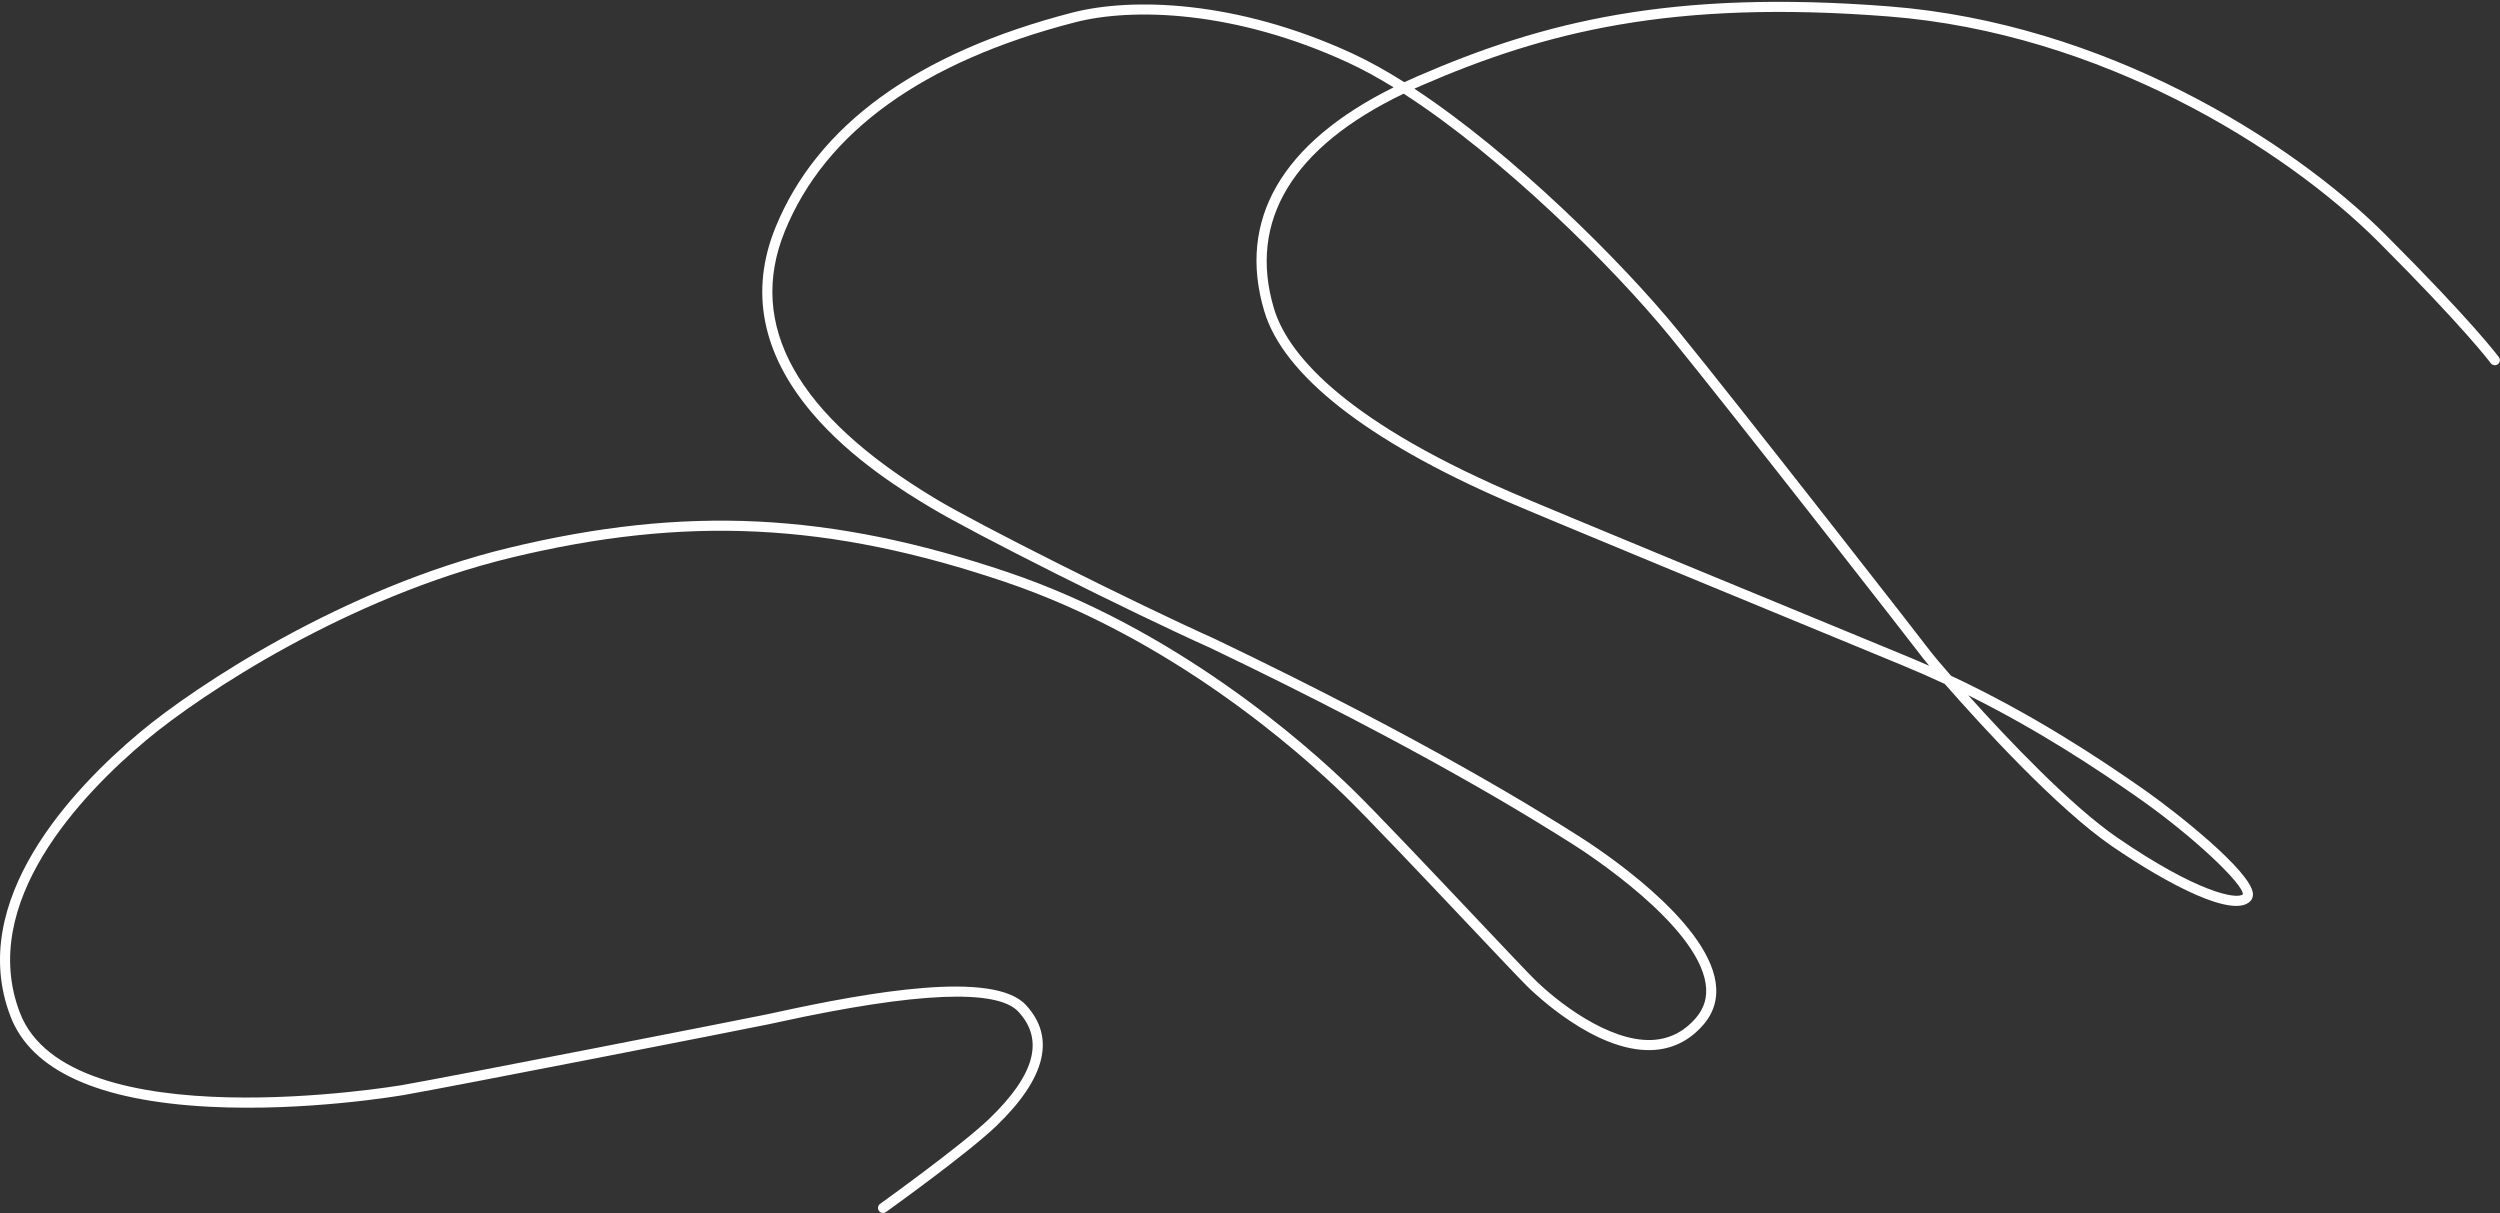 <?xml version="1.0" encoding="UTF-8" standalone="no"?><svg xmlns="http://www.w3.org/2000/svg" xmlns:xlink="http://www.w3.org/1999/xlink" fill="#000000" height="462" preserveAspectRatio="xMidYMid meet" version="1" viewBox="0.0 38.0 952.2 462.0" width="952.2" zoomAndPan="magnify"><rect x="0.0" y="38.0" width="952.2" height="462.0" fill="#333333" stroke="none"/><defs><clipPath id="a"><path d="M 0 38 L 952.16 38 L 952.16 500 L 0 500 Z M 0 38"/></clipPath></defs><g><g clip-path="url(#a)" id="change1_1"><path d="M 534.617 73.68 C 492.328 93.992 475.262 122.156 485.215 155.449 C 490.031 171.562 509.473 196.734 574.719 225.133 L 575.906 225.652 C 587.691 230.809 679.227 268.578 725.984 287.832 C 728.969 289.059 731.906 290.316 734.801 291.594 C 733.457 289.996 732.648 288.996 732.484 288.75 C 730.93 286.574 659.613 195.094 636.23 166.426 C 614.422 139.695 572.133 97.84 534.617 73.68 Z M 749.668 302.816 C 764.719 319.605 788.816 344.965 806.578 357.129 C 837.133 378.059 851.941 380.648 854.27 378.633 C 854.438 374.816 835.906 356.93 814.375 341.855 C 798.863 331 776.742 316.281 749.668 302.816 Z M 336.332 500 C 335.734 500 335.145 499.723 334.77 499.195 C 334.152 498.336 334.352 497.137 335.215 496.52 C 335.523 496.297 366.32 474.215 376.848 464.062 C 394.172 447.359 397.785 434.047 387.902 423.363 C 379.762 414.562 349.172 415.855 296.988 427.215 C 295.16 427.613 293.664 427.938 292.566 428.164 C 281.023 430.539 172.059 451.895 153.91 455.051 C 152.406 455.312 116.59 461.445 79.719 459.539 C 37.367 457.352 11.883 445.746 3.973 425.051 C -12.859 380.996 27.648 338.398 53.293 316.93 C 74.395 299.266 130.918 261.844 193.828 246.66 C 261.082 230.426 316.117 233.109 383.785 255.922 C 447.754 277.488 496.891 320.871 515.047 338.523 C 523.648 346.891 545.043 369.512 562.234 387.691 C 572.449 398.496 581.273 407.824 584.172 410.723 C 593.133 419.684 612.688 434.688 628.949 434.113 C 635.598 433.875 641.285 431.078 645.863 425.797 C 649.156 421.996 650.395 417.723 649.656 412.719 C 646.301 389.996 603.891 362.617 599.066 359.566 C 585.004 350.688 542.219 323.664 461.047 284.812 C 430.234 270.984 370.48 241 354.535 231.355 L 353.703 230.855 C 344.969 225.582 324.516 213.238 309.316 195.297 C 290.152 172.676 285.469 148.875 295.395 124.559 C 311.301 85.59 349.324 58.082 408.414 42.801 C 430.969 36.969 470.777 37.973 514.895 58.273 C 521.281 61.211 527.996 64.957 534.879 69.309 C 536.492 68.559 538.137 67.816 539.816 67.086 C 587.496 46.371 636.324 33.914 719.645 40.441 C 801.336 46.84 872.484 91.273 908.594 127.383 C 941.719 160.508 951.387 173.52 951.781 174.059 C 952.41 174.91 952.227 176.113 951.371 176.738 C 950.516 177.367 949.316 177.184 948.688 176.332 C 948.594 176.203 938.727 162.945 905.879 130.098 C 870.234 94.453 799.992 50.586 719.344 44.27 C 636.82 37.805 588.5 50.121 541.348 70.605 C 540.457 70.992 539.574 71.387 538.703 71.777 C 576.121 96.402 617.629 137.551 639.203 164 C 661.82 191.723 734.664 285.098 735.68 286.621 C 736.18 287.297 738.887 290.551 743.082 295.367 C 774.172 309.965 799.402 326.691 816.578 338.711 C 829.184 347.535 857.129 369.723 858.074 378.184 C 858.234 379.645 857.691 380.59 857.211 381.121 C 850.871 388.098 825.777 374.934 804.41 360.297 C 783.789 346.176 754.805 314.598 740.746 298.516 C 735.504 296.062 730.09 293.676 724.523 291.383 C 677.754 272.121 586.18 234.336 574.367 229.168 L 573.188 228.652 C 520.473 205.711 488.781 180.777 481.539 156.547 C 471.141 121.766 488.156 92.426 530.797 71.273 C 524.773 67.562 518.906 64.344 513.289 61.762 C 470.09 41.879 431.281 40.852 409.375 46.516 C 351.523 61.48 314.371 88.223 298.945 126.008 C 284.32 161.848 303.41 196.016 355.688 227.566 L 356.52 228.07 C 372.379 237.66 431.898 267.523 462.66 281.328 C 544.078 320.301 587.008 347.414 601.117 356.324 C 609.238 361.449 649.922 388.246 653.453 412.156 C 654.355 418.246 652.777 423.684 648.766 428.312 C 643.461 434.43 636.84 437.672 629.086 437.949 C 607.453 438.746 584.047 416.027 581.457 413.438 C 578.523 410.504 569.68 401.152 559.445 390.328 C 542.277 372.176 520.914 349.586 512.367 341.277 C 494.402 323.809 445.781 280.875 382.559 259.559 C 315.637 236.996 261.219 234.344 194.727 250.391 C 132.512 265.41 76.621 302.406 55.758 319.871 C 30.898 340.688 -8.422 381.852 7.562 423.68 C 26.309 472.742 151.984 451.488 153.254 451.27 C 171.383 448.117 280.258 426.777 291.793 424.406 C 292.879 424.184 294.359 423.859 296.172 423.465 C 330.852 415.914 378.387 407.422 390.723 420.758 C 402.16 433.125 398.391 448.625 379.512 466.828 C 368.781 477.172 338.723 498.73 337.449 499.641 C 337.109 499.883 336.719 500 336.332 500" fill="#ffffff"/></g></g></svg>